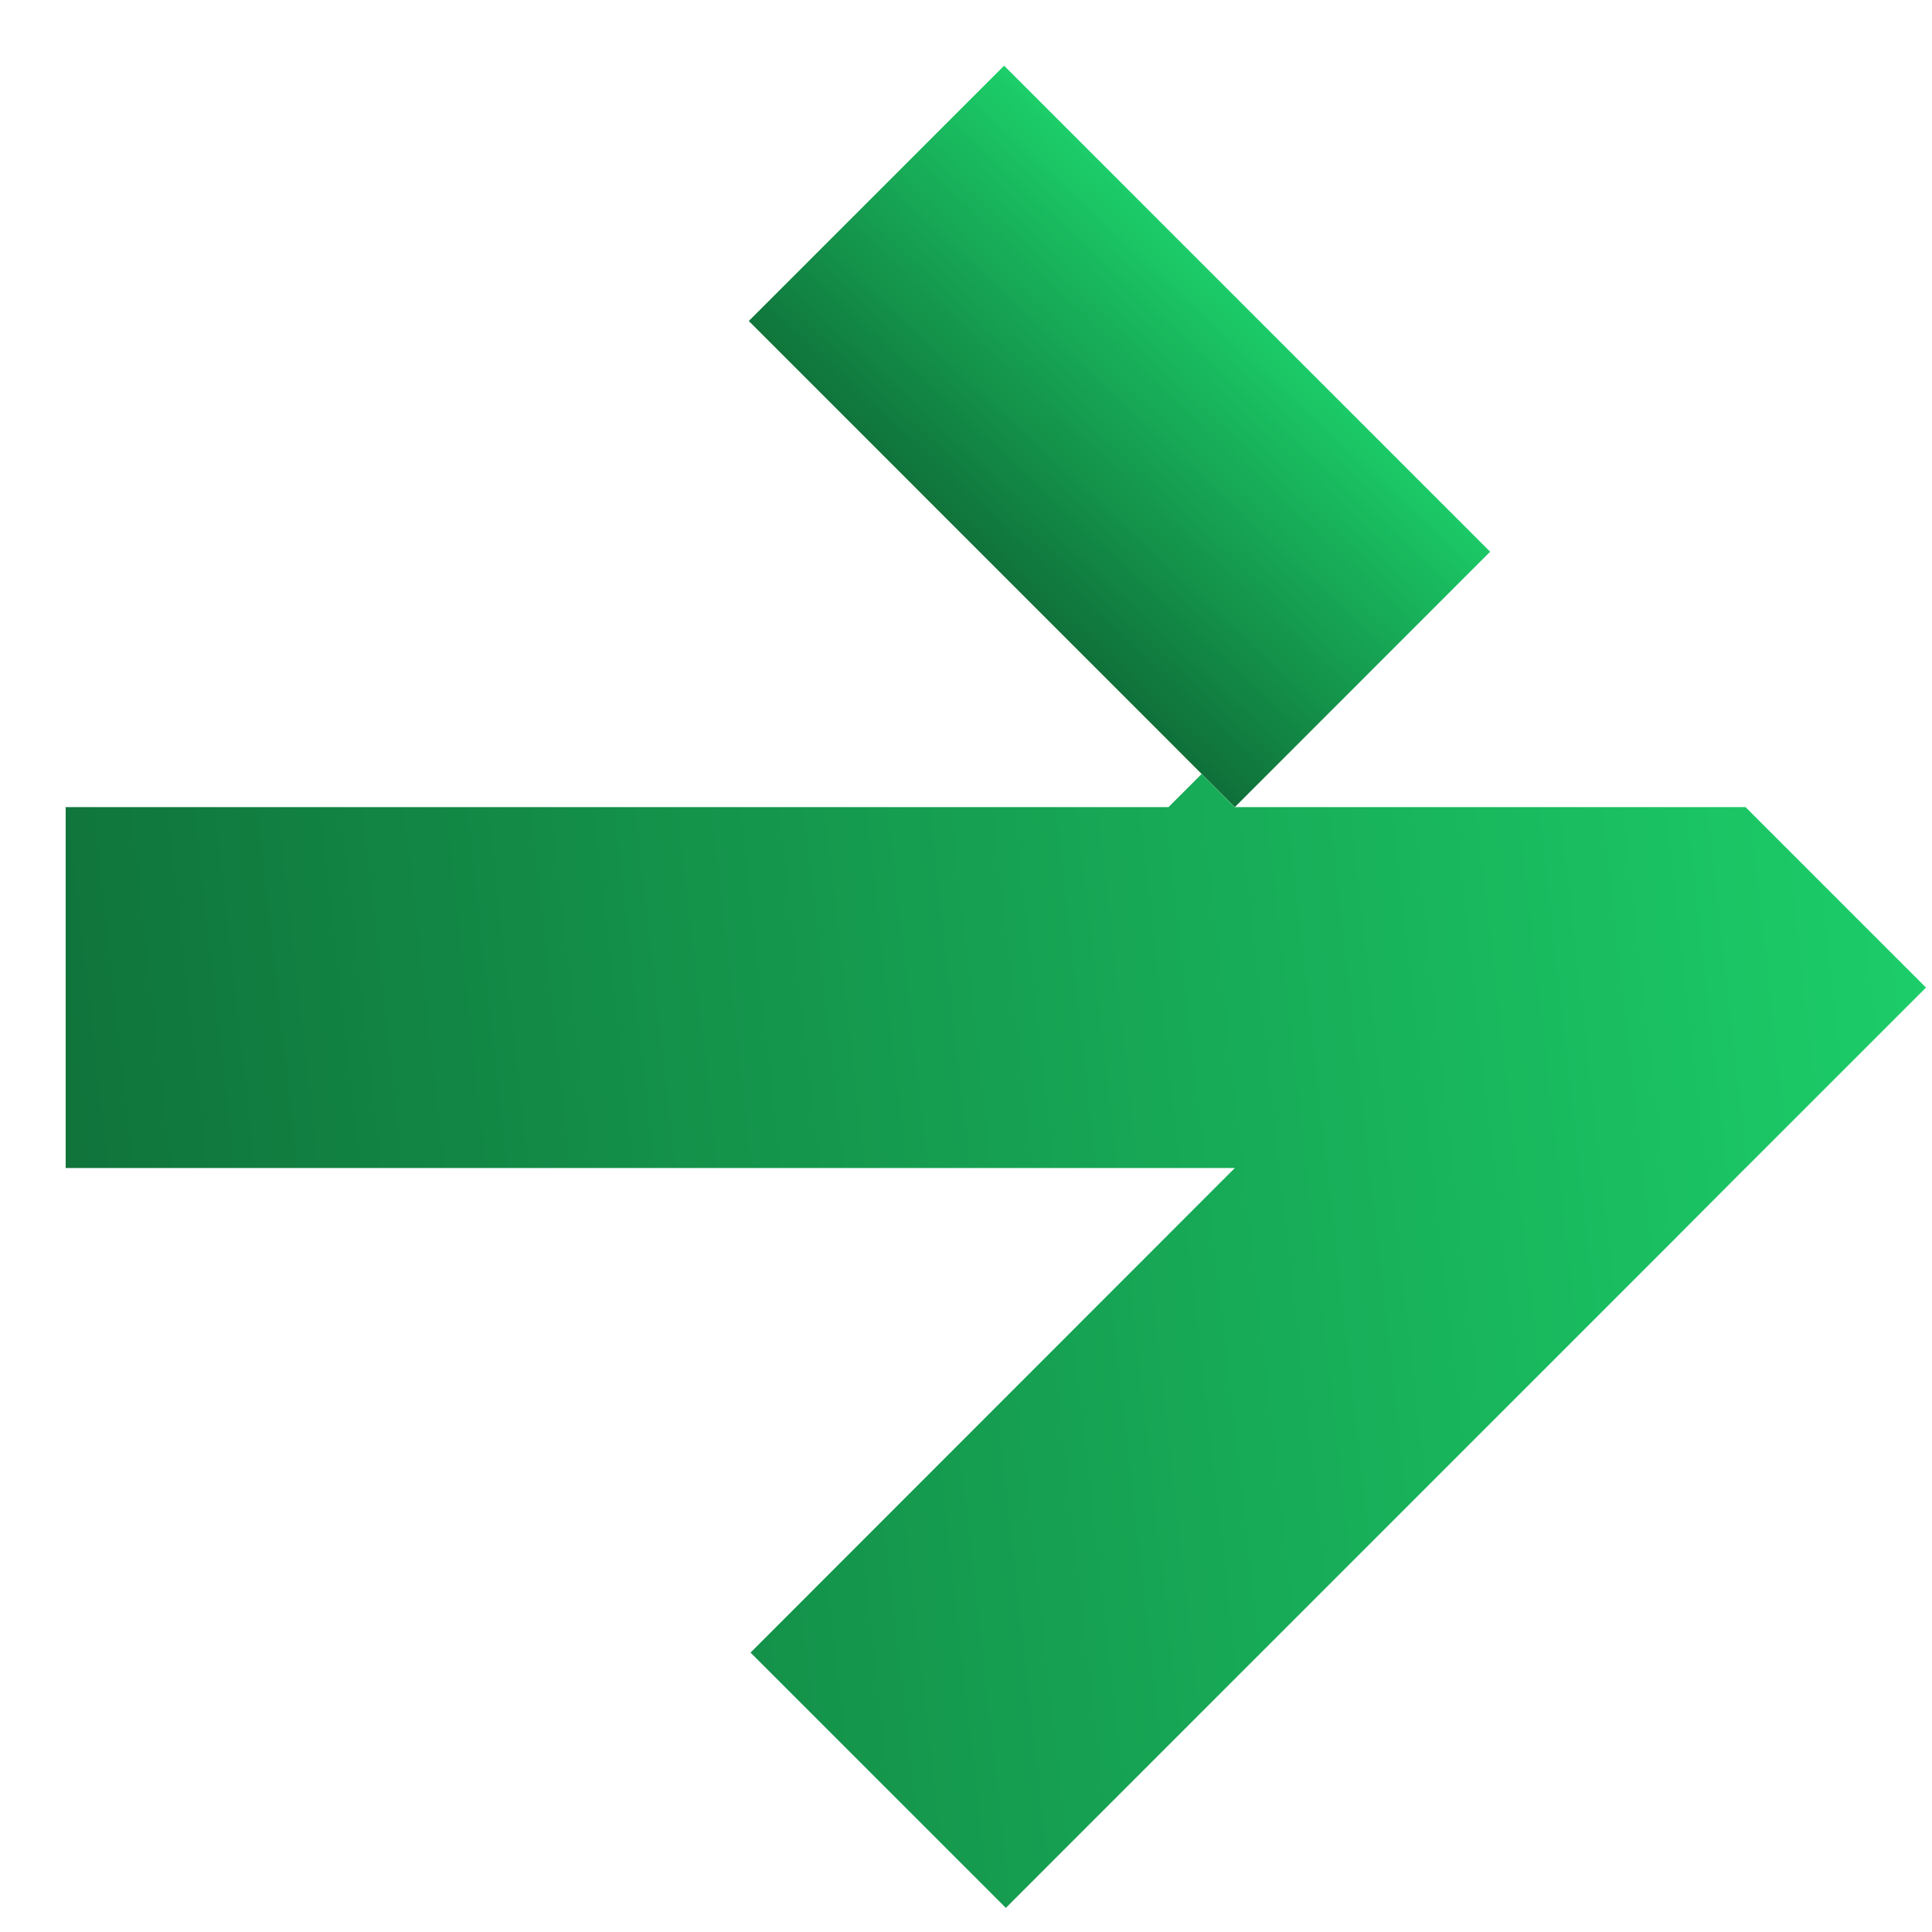 <svg viewBox="0 0 21 21" fill="none" xmlns="http://www.w3.org/2000/svg">
    <path d="M10.914 0.714L8.139 3.489L13.422 8.773L16.197 5.997L10.914 0.714Z"
        fill="url(#paint0_linear_8_114)" />
    <path
        d="M18.973 8.773L13.422 8.773H13.42L13.061 8.413L12.701 8.773H0.714L0.714 12.696H13.422L8.158 17.963L10.933 20.738L18.16 13.511L18.972 12.696H18.973L20.933 10.736V10.733L18.973 8.773Z"
        fill="url(#paint1_linear_8_114)" />
    <defs>
        <linearGradient id="paint0_linear_8_114" x1="14.819" y1="10.531" x2="17.901" y2="7.218"
            gradientUnits="userSpaceOnUse">
            <stop stop-color="#0E6835" />
            <stop offset="1" stop-color="#1CCE69" />
        </linearGradient>
        <linearGradient id="paint1_linear_8_114" x1="-0.601" y1="24.418" x2="22.433"
            y2="21.829" gradientUnits="userSpaceOnUse">
            <stop stop-color="#0E6835" />
            <stop offset="1" stop-color="#1CCE69" />
        </linearGradient>
    </defs>
</svg>
    